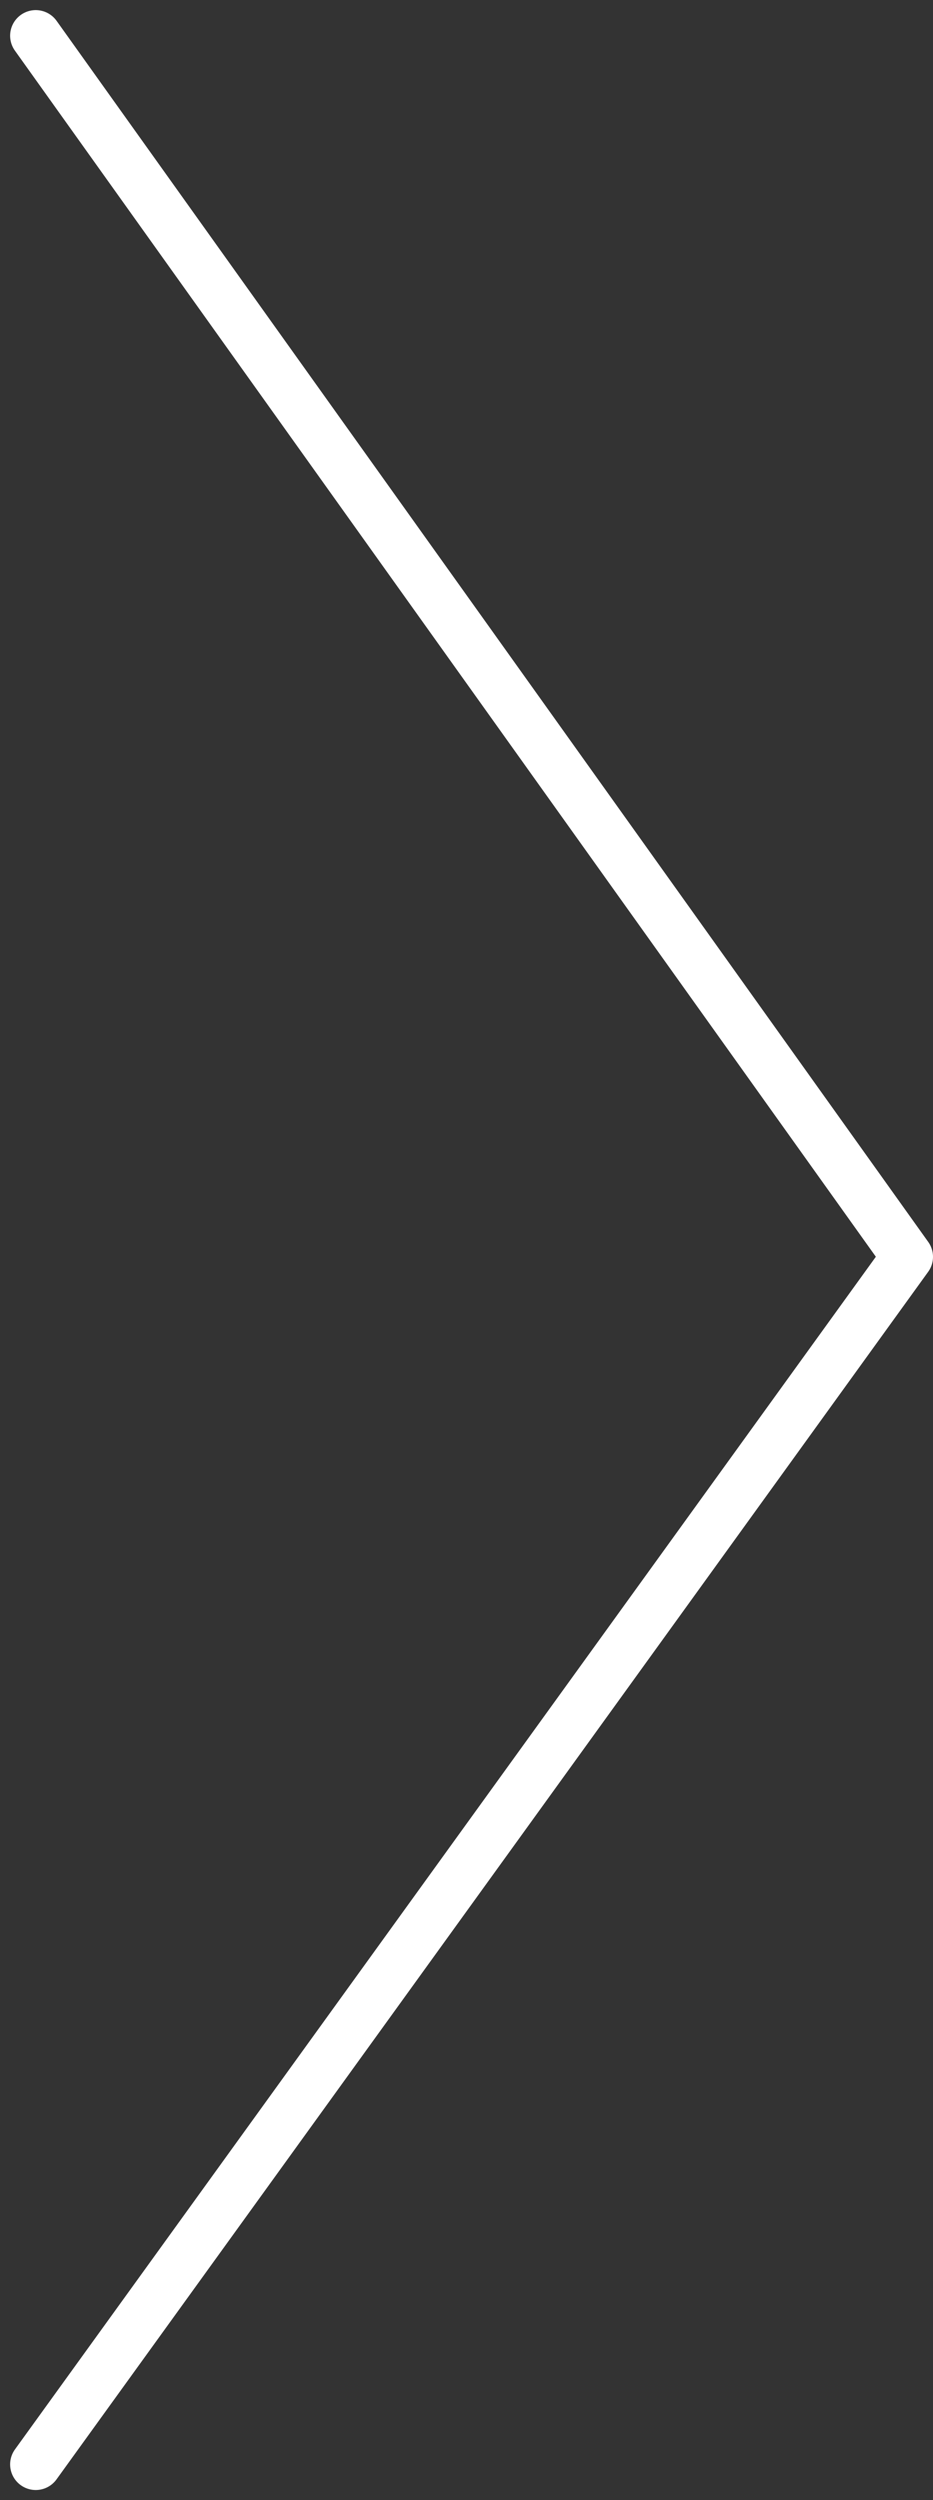 <svg xmlns="http://www.w3.org/2000/svg" width="40.073" height="107.337" viewBox="0 0 40.073 107.337"><rect x="0" y="0" width="40.073" height="107.337" fill="#333333" stroke="none"/><path id="Path_147" data-name="Path 147" d="M-9600.778,2417.575-9563.34,2470l-37.438,51.844" transform="translate(9602.313 -2416.041)" fill="none" stroke="#fff" stroke-linecap="round" stroke-linejoin="round" stroke-width="2.2"></path></svg>
